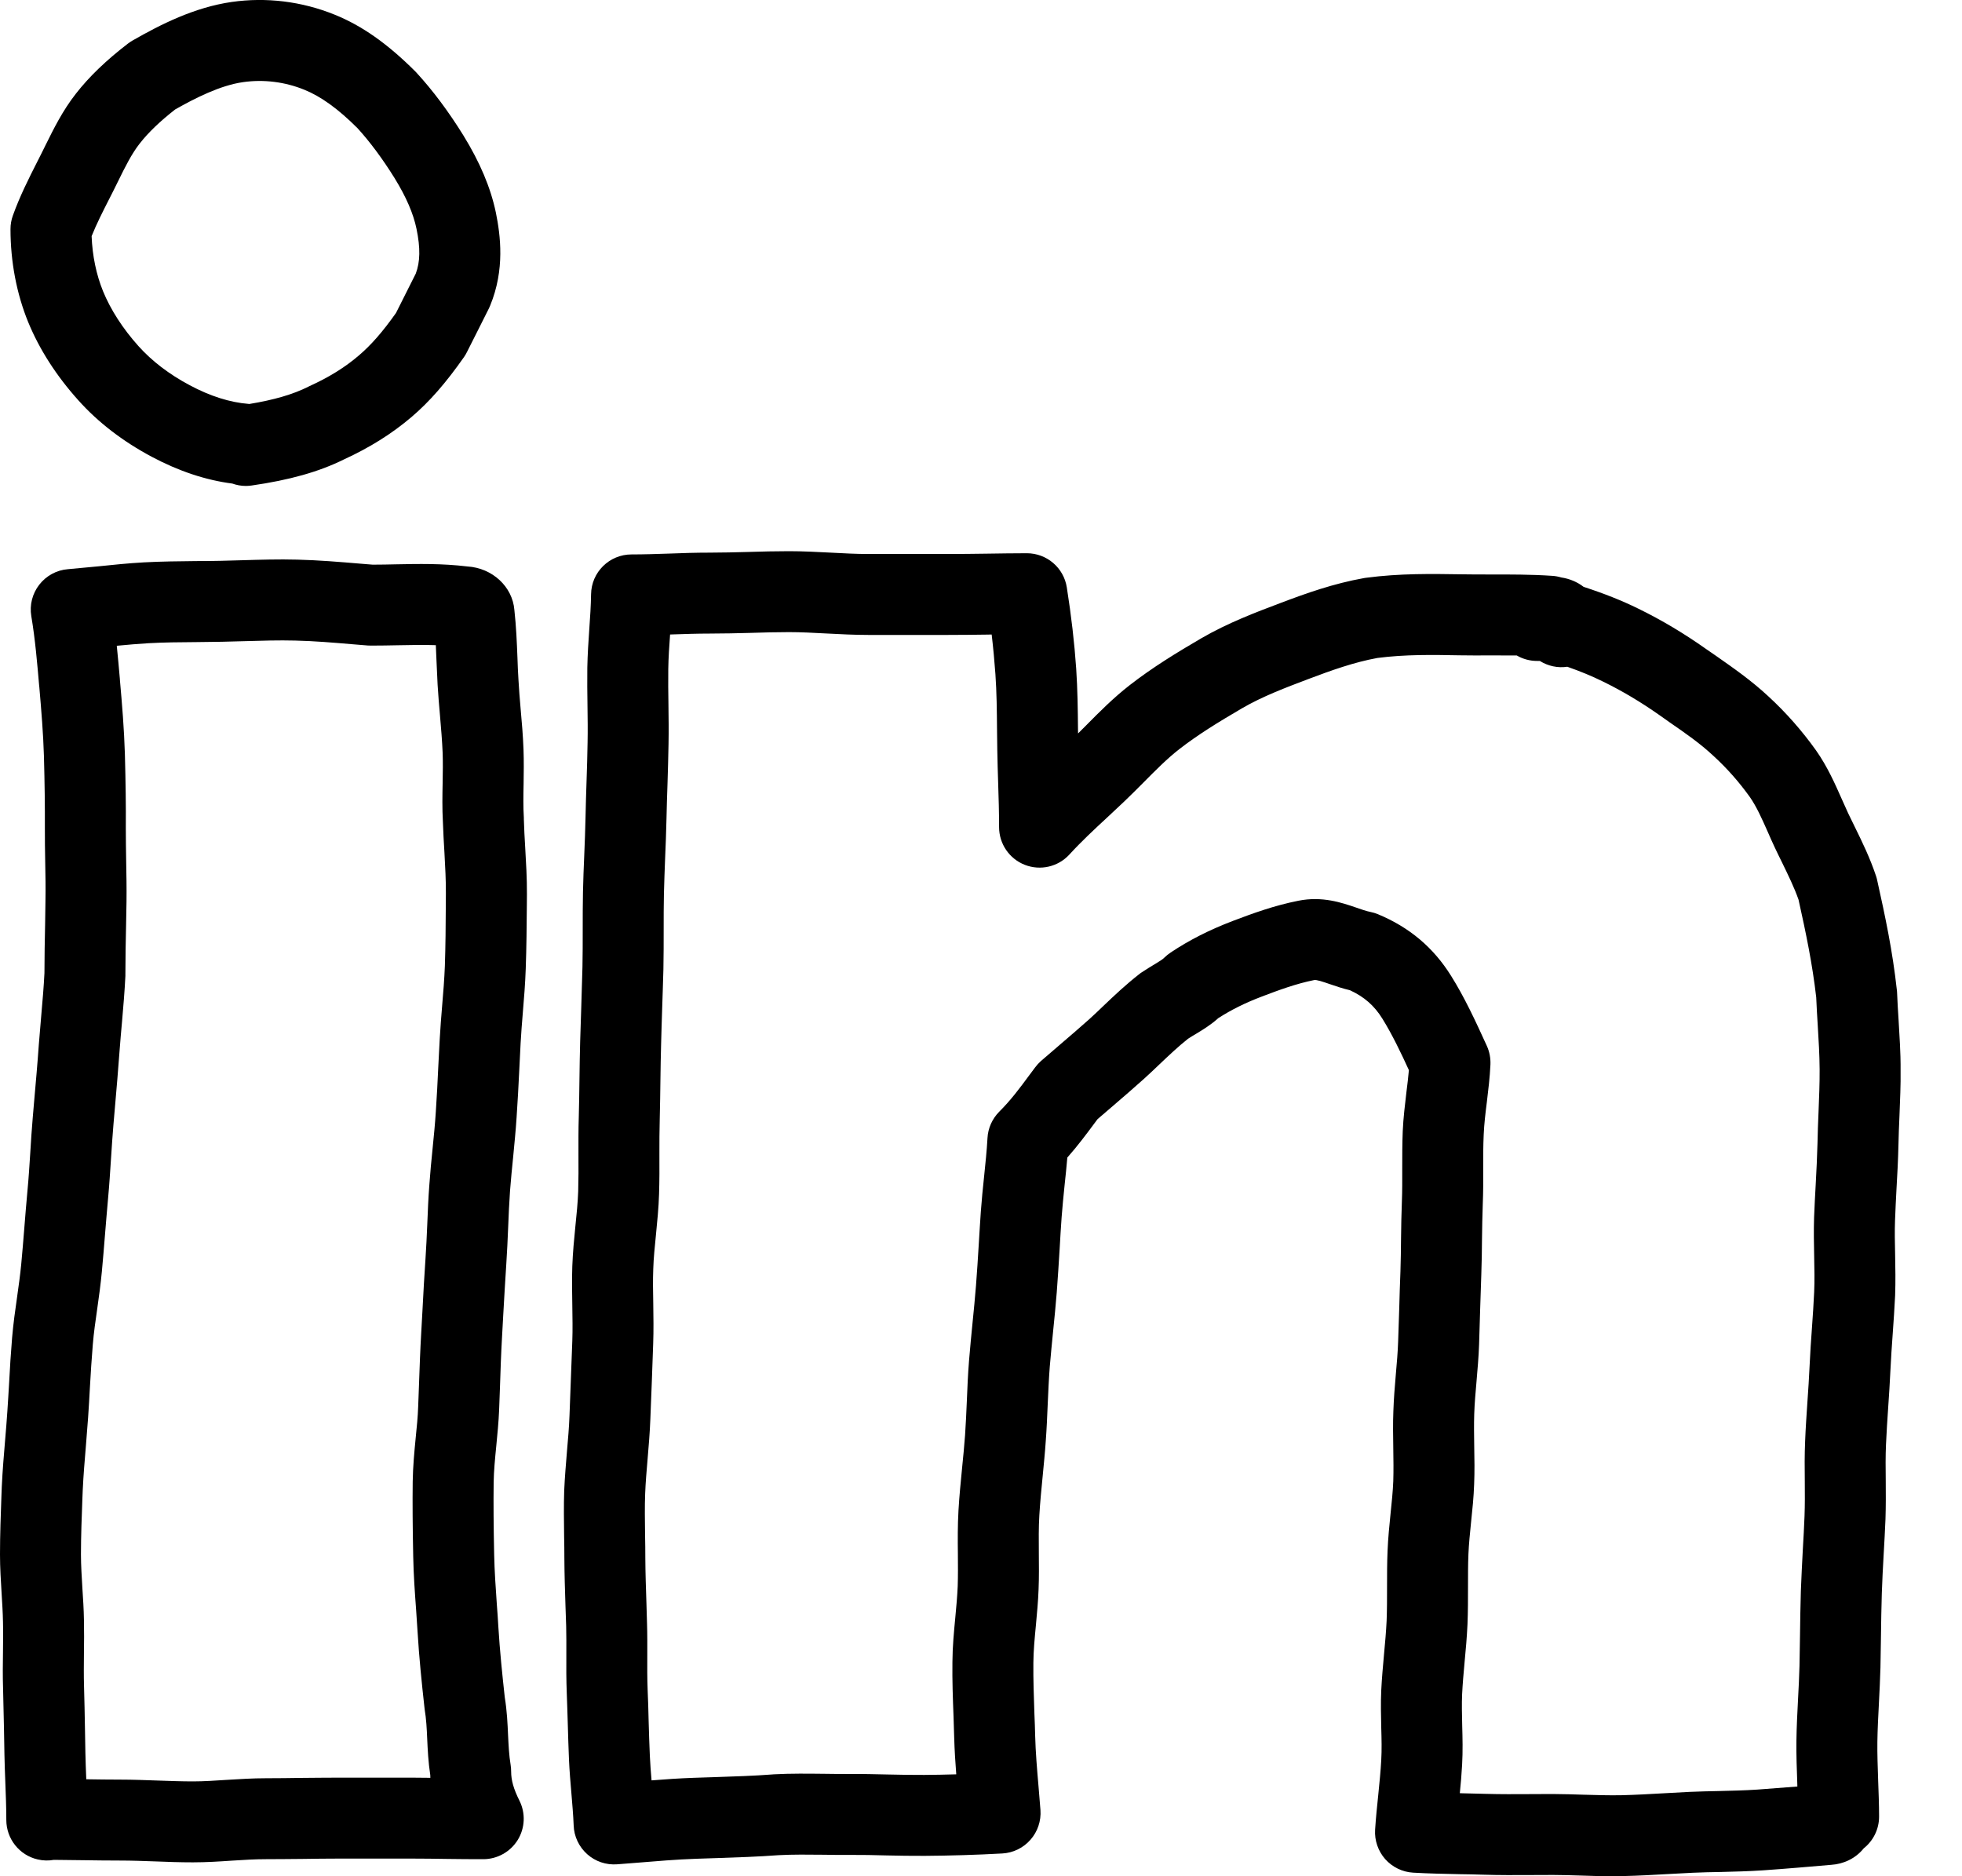 <?xml version="1.0" encoding="UTF-8"?>
<svg xmlns="http://www.w3.org/2000/svg" width="23" height="22" viewBox="0 0 23 22" fill="none">
  <g clip-path="url(#clip0_3977_9431)">
    <path d="M6.141 9.605C6.141 9.6 6.141 9.595 6.141 9.59C6.133 9.463 6.135 9.331 6.138 9.192C6.14 9.062 6.142 8.928 6.137 8.79C6.131 8.626 6.117 8.465 6.103 8.31C6.093 8.194 6.084 8.084 6.078 7.974C6.072 7.887 6.069 7.8 6.066 7.713C6.059 7.532 6.051 7.345 6.03 7.153C6.008 6.879 5.772 6.66 5.479 6.642C5.177 6.606 4.905 6.612 4.643 6.617C4.554 6.619 4.463 6.621 4.369 6.621C4.32 6.617 4.27 6.613 4.221 6.609C3.982 6.589 3.734 6.568 3.485 6.562C3.265 6.556 3.049 6.563 2.84 6.569C2.754 6.572 2.669 6.574 2.584 6.576C2.488 6.578 2.391 6.579 2.295 6.579C2.098 6.581 1.894 6.583 1.688 6.594C1.505 6.604 1.324 6.623 1.149 6.641C1.033 6.652 0.913 6.664 0.797 6.674C0.665 6.684 0.543 6.75 0.461 6.855C0.379 6.96 0.345 7.094 0.367 7.225C0.413 7.497 0.437 7.786 0.459 8.04L0.461 8.057C0.485 8.337 0.507 8.601 0.515 8.866C0.524 9.189 0.527 9.456 0.526 9.707C0.525 9.843 0.528 9.978 0.53 10.109C0.533 10.264 0.536 10.411 0.533 10.558C0.532 10.649 0.53 10.74 0.529 10.831C0.525 11.02 0.521 11.215 0.521 11.41C0.513 11.571 0.499 11.732 0.484 11.903C0.474 12.018 0.464 12.134 0.455 12.249C0.44 12.466 0.42 12.689 0.401 12.905L0.384 13.103C0.372 13.242 0.363 13.381 0.355 13.515C0.345 13.669 0.336 13.815 0.322 13.961C0.308 14.107 0.297 14.254 0.285 14.4C0.274 14.541 0.262 14.681 0.249 14.822C0.237 14.948 0.219 15.076 0.2 15.211C0.178 15.363 0.156 15.521 0.142 15.684C0.127 15.862 0.116 16.041 0.107 16.214C0.1 16.327 0.094 16.44 0.086 16.553C0.079 16.66 0.07 16.767 0.061 16.874C0.046 17.053 0.03 17.239 0.021 17.43L0.017 17.532C0.009 17.758 -4.72718e-05 17.991 1.90527e-07 18.227C1.90527e-07 18.384 0.01 18.538 0.019 18.686C0.026 18.8 0.033 18.909 0.035 19.016C0.038 19.131 0.036 19.247 0.035 19.371C0.033 19.509 0.031 19.652 0.036 19.798C0.04 19.962 0.043 20.125 0.047 20.288C0.048 20.383 0.05 20.478 0.052 20.573C0.054 20.678 0.058 20.784 0.062 20.888C0.068 21.045 0.074 21.193 0.074 21.34C0.074 21.561 0.227 21.754 0.442 21.803C0.506 21.818 0.57 21.819 0.631 21.808C0.745 21.809 0.86 21.811 0.974 21.812C1.119 21.814 1.263 21.816 1.408 21.816C1.542 21.816 1.676 21.821 1.818 21.826C1.962 21.832 2.111 21.837 2.262 21.837C2.42 21.837 2.573 21.827 2.72 21.817C2.859 21.808 2.99 21.8 3.117 21.8C3.261 21.8 3.405 21.798 3.549 21.797C3.69 21.795 3.83 21.793 3.971 21.793L4.825 21.793C4.966 21.793 5.102 21.795 5.239 21.797C5.38 21.799 5.52 21.8 5.665 21.8C5.829 21.8 5.982 21.715 6.069 21.575C6.155 21.435 6.163 21.261 6.089 21.113C6.021 20.977 5.992 20.875 5.992 20.773C5.992 20.747 5.99 20.721 5.986 20.695C5.967 20.581 5.962 20.467 5.956 20.347C5.95 20.214 5.944 20.064 5.917 19.9C5.888 19.635 5.859 19.354 5.842 19.075C5.837 18.986 5.831 18.897 5.824 18.809C5.81 18.609 5.797 18.42 5.793 18.231C5.786 17.897 5.784 17.627 5.787 17.383C5.789 17.246 5.803 17.104 5.818 16.952C5.831 16.817 5.845 16.678 5.851 16.534C5.854 16.444 5.857 16.354 5.861 16.264C5.867 16.071 5.874 15.873 5.885 15.68C5.89 15.59 5.895 15.499 5.9 15.408C5.911 15.216 5.922 15.017 5.935 14.824C5.945 14.678 5.951 14.532 5.957 14.392C5.963 14.243 5.969 14.103 5.979 13.963C5.989 13.831 6.002 13.701 6.016 13.562C6.03 13.412 6.046 13.257 6.056 13.1C6.069 12.916 6.078 12.732 6.087 12.553C6.092 12.446 6.097 12.339 6.103 12.232C6.109 12.115 6.119 11.998 6.129 11.873C6.143 11.707 6.157 11.536 6.163 11.361C6.172 11.111 6.174 10.86 6.176 10.618L6.177 10.484C6.178 10.298 6.167 10.116 6.157 9.941C6.15 9.824 6.144 9.715 6.141 9.605ZM5.226 10.611C5.225 10.848 5.223 11.092 5.215 11.328C5.209 11.48 5.197 11.633 5.183 11.795C5.173 11.92 5.162 12.049 5.155 12.18C5.149 12.289 5.144 12.398 5.138 12.507C5.13 12.681 5.121 12.861 5.109 13.036C5.1 13.178 5.086 13.32 5.071 13.469C5.057 13.607 5.043 13.75 5.033 13.894C5.021 14.049 5.015 14.203 5.009 14.352C5.003 14.493 4.997 14.625 4.988 14.758C4.974 14.959 4.963 15.161 4.953 15.356C4.948 15.446 4.943 15.536 4.938 15.626C4.926 15.829 4.919 16.033 4.912 16.231C4.909 16.32 4.906 16.408 4.902 16.497C4.898 16.613 4.886 16.733 4.873 16.86C4.857 17.024 4.841 17.194 4.838 17.371C4.835 17.626 4.837 17.906 4.844 18.251C4.848 18.463 4.863 18.673 4.878 18.876C4.884 18.962 4.89 19.047 4.895 19.133C4.913 19.436 4.944 19.735 4.975 20.015C4.976 20.023 4.977 20.033 4.978 20.041C4.997 20.156 5.003 20.269 5.008 20.39C5.014 20.516 5.02 20.658 5.044 20.814C5.044 20.824 5.044 20.835 5.045 20.846C4.972 20.845 4.899 20.844 4.825 20.844L3.971 20.844C3.827 20.844 3.682 20.846 3.538 20.847C3.398 20.849 3.257 20.851 3.117 20.851C2.959 20.851 2.806 20.861 2.659 20.87C2.52 20.879 2.389 20.888 2.262 20.888C2.129 20.888 1.994 20.883 1.852 20.878C1.708 20.873 1.559 20.867 1.408 20.867C1.276 20.867 1.144 20.865 1.012 20.863C1.011 20.86 1.011 20.856 1.011 20.853C1.007 20.753 1.003 20.652 1.001 20.552C0.999 20.458 0.997 20.365 0.996 20.271C0.993 20.104 0.99 19.938 0.985 19.771C0.981 19.645 0.983 19.517 0.984 19.382C0.986 19.257 0.987 19.127 0.984 18.995C0.982 18.869 0.974 18.745 0.966 18.626C0.958 18.487 0.949 18.355 0.949 18.227C0.949 18.009 0.958 17.785 0.966 17.568L0.97 17.47C0.978 17.3 0.992 17.132 1.007 16.953C1.016 16.842 1.025 16.731 1.033 16.619C1.041 16.502 1.048 16.385 1.054 16.268C1.064 16.094 1.074 15.93 1.088 15.765C1.099 15.629 1.119 15.491 1.14 15.345C1.16 15.205 1.18 15.059 1.194 14.911C1.208 14.766 1.219 14.621 1.231 14.476C1.243 14.334 1.254 14.192 1.267 14.05C1.282 13.889 1.292 13.729 1.302 13.575C1.311 13.44 1.319 13.313 1.33 13.185L1.347 12.988C1.366 12.768 1.386 12.542 1.402 12.317C1.41 12.207 1.42 12.097 1.43 11.986C1.445 11.81 1.461 11.628 1.47 11.444C1.47 11.436 1.47 11.429 1.47 11.421C1.47 11.232 1.474 11.038 1.478 10.85C1.479 10.757 1.481 10.665 1.483 10.572C1.485 10.41 1.482 10.248 1.479 10.092C1.477 9.961 1.475 9.837 1.475 9.712C1.477 9.451 1.473 9.174 1.464 8.84C1.455 8.547 1.431 8.257 1.406 7.976L1.405 7.959C1.394 7.836 1.383 7.707 1.369 7.572C1.497 7.56 1.619 7.549 1.741 7.542C1.924 7.532 2.108 7.53 2.302 7.529C2.402 7.528 2.503 7.527 2.603 7.525C2.692 7.523 2.78 7.521 2.868 7.518C3.074 7.512 3.267 7.506 3.461 7.511C3.683 7.516 3.906 7.535 4.142 7.555C4.199 7.559 4.256 7.564 4.313 7.569C4.325 7.57 4.338 7.57 4.351 7.57C4.459 7.57 4.562 7.568 4.662 7.566C4.82 7.563 4.965 7.56 5.109 7.565C5.112 7.626 5.115 7.687 5.117 7.75C5.121 7.843 5.125 7.937 5.13 8.03C5.137 8.153 5.148 8.274 5.158 8.391C5.171 8.542 5.183 8.686 5.189 8.828C5.193 8.939 5.191 9.054 5.189 9.175C5.186 9.324 5.183 9.478 5.192 9.638C5.196 9.76 5.203 9.88 5.21 9.996C5.219 10.164 5.228 10.322 5.227 10.477L5.226 10.611Z" fill="black"></path>
    <path d="M22.257 11.967C22.25 11.859 22.243 11.747 22.239 11.639C22.238 11.628 22.238 11.617 22.236 11.606C22.186 11.151 22.102 10.754 22.005 10.318C22.002 10.302 21.997 10.287 21.992 10.271C21.922 10.061 21.831 9.874 21.742 9.693C21.716 9.641 21.691 9.589 21.666 9.537C21.64 9.481 21.615 9.425 21.59 9.368C21.511 9.19 21.422 8.988 21.289 8.799C21.125 8.569 20.936 8.354 20.729 8.164C20.528 7.977 20.32 7.833 20.119 7.692C20.079 7.665 20.039 7.637 20 7.61C19.741 7.427 19.482 7.272 19.206 7.137C19.013 7.042 18.809 6.961 18.564 6.881C18.49 6.824 18.401 6.786 18.302 6.771C18.268 6.761 18.232 6.754 18.195 6.752C17.945 6.735 17.704 6.736 17.471 6.736C17.351 6.736 17.239 6.736 17.126 6.734C16.79 6.729 16.41 6.722 16.012 6.775C16.005 6.776 15.998 6.777 15.992 6.778C15.633 6.842 15.31 6.957 15.01 7.071C14.721 7.18 14.393 7.304 14.083 7.484C13.807 7.645 13.514 7.823 13.243 8.034C13.052 8.183 12.889 8.347 12.731 8.507C12.699 8.539 12.668 8.57 12.638 8.6C12.637 8.583 12.637 8.567 12.637 8.55C12.635 8.319 12.632 8.081 12.616 7.84C12.595 7.536 12.559 7.224 12.506 6.888C12.47 6.657 12.271 6.487 12.037 6.487C11.877 6.487 11.718 6.49 11.564 6.492C11.415 6.494 11.26 6.496 11.109 6.496L10.179 6.496C10.037 6.496 9.892 6.488 9.739 6.48C9.581 6.472 9.417 6.463 9.249 6.463C9.088 6.463 8.927 6.467 8.772 6.472C8.615 6.476 8.468 6.48 8.319 6.48C8.157 6.48 7.999 6.485 7.847 6.491C7.695 6.496 7.551 6.501 7.403 6.501C7.144 6.501 6.932 6.709 6.929 6.969C6.927 7.104 6.918 7.237 6.908 7.378C6.898 7.522 6.888 7.672 6.885 7.83C6.883 7.98 6.885 8.13 6.887 8.275C6.889 8.424 6.891 8.566 6.888 8.707C6.886 8.857 6.881 9.011 6.876 9.16C6.871 9.301 6.867 9.443 6.864 9.584C6.861 9.73 6.855 9.881 6.849 10.027C6.843 10.169 6.837 10.315 6.834 10.461C6.831 10.61 6.831 10.758 6.831 10.902C6.831 11.052 6.831 11.195 6.828 11.338C6.824 11.495 6.819 11.651 6.814 11.808C6.809 11.944 6.805 12.079 6.801 12.215C6.797 12.358 6.795 12.502 6.793 12.645C6.791 12.793 6.789 12.945 6.785 13.092C6.78 13.244 6.781 13.394 6.781 13.54C6.782 13.689 6.782 13.829 6.778 13.97C6.773 14.101 6.76 14.236 6.745 14.379C6.73 14.529 6.715 14.685 6.709 14.846C6.704 15.002 6.706 15.156 6.709 15.304C6.711 15.45 6.714 15.588 6.709 15.723C6.698 16.016 6.687 16.308 6.676 16.6C6.671 16.737 6.659 16.875 6.646 17.022C6.634 17.169 6.621 17.321 6.614 17.477C6.608 17.659 6.611 17.839 6.613 18.013C6.615 18.1 6.616 18.188 6.616 18.275C6.617 18.463 6.623 18.65 6.629 18.832C6.632 18.91 6.635 18.988 6.637 19.066C6.64 19.176 6.639 19.286 6.639 19.404C6.638 19.549 6.638 19.699 6.644 19.852C6.649 19.973 6.652 20.094 6.656 20.215C6.66 20.351 6.664 20.492 6.67 20.632C6.676 20.766 6.687 20.896 6.698 21.023C6.709 21.155 6.72 21.281 6.725 21.404C6.729 21.533 6.787 21.655 6.883 21.741C6.979 21.827 7.106 21.87 7.235 21.86C7.311 21.854 7.387 21.848 7.464 21.842C7.694 21.823 7.932 21.803 8.165 21.795C8.245 21.792 8.325 21.789 8.405 21.787C8.642 21.779 8.888 21.771 9.127 21.753C9.297 21.744 9.472 21.746 9.658 21.748C9.762 21.75 9.866 21.751 9.97 21.75C10.108 21.749 10.246 21.752 10.392 21.756C10.538 21.759 10.689 21.762 10.84 21.761C11.131 21.759 11.445 21.75 11.75 21.733C11.877 21.726 11.996 21.668 12.08 21.572C12.164 21.477 12.206 21.351 12.197 21.224C12.19 21.132 12.182 21.038 12.174 20.943C12.157 20.747 12.14 20.544 12.135 20.356C12.133 20.268 12.13 20.18 12.126 20.092C12.119 19.886 12.112 19.691 12.114 19.496C12.115 19.355 12.129 19.209 12.144 19.053C12.156 18.918 12.17 18.779 12.175 18.634C12.181 18.491 12.179 18.35 12.178 18.214C12.177 18.058 12.175 17.911 12.184 17.767C12.193 17.614 12.208 17.46 12.224 17.298C12.236 17.169 12.25 17.035 12.259 16.9C12.27 16.753 12.276 16.608 12.282 16.467C12.289 16.315 12.295 16.17 12.306 16.027C12.318 15.887 12.332 15.743 12.346 15.603C12.361 15.457 12.376 15.305 12.388 15.153C12.401 14.981 12.412 14.809 12.422 14.643C12.429 14.52 12.436 14.397 12.445 14.274C12.454 14.15 12.467 14.027 12.48 13.896C12.491 13.791 12.503 13.683 12.512 13.573C12.636 13.433 12.738 13.295 12.831 13.17C12.842 13.154 12.854 13.139 12.866 13.123C12.928 13.069 12.99 13.016 13.052 12.963C13.167 12.864 13.287 12.761 13.406 12.654C13.47 12.596 13.533 12.537 13.593 12.479C13.705 12.373 13.811 12.272 13.927 12.18C13.96 12.159 13.99 12.14 14.023 12.121C14.102 12.073 14.191 12.02 14.282 11.938C14.433 11.841 14.597 11.759 14.795 11.684C14.989 11.61 15.195 11.534 15.405 11.492C15.435 11.486 15.509 11.512 15.588 11.539C15.658 11.563 15.736 11.59 15.825 11.611C15.992 11.688 16.11 11.791 16.205 11.944C16.32 12.129 16.426 12.351 16.516 12.548C16.509 12.631 16.498 12.717 16.487 12.807C16.47 12.954 16.451 13.105 16.444 13.263C16.438 13.413 16.438 13.56 16.438 13.703C16.438 13.836 16.439 13.961 16.434 14.086C16.428 14.232 16.426 14.378 16.424 14.519C16.423 14.653 16.421 14.78 16.417 14.907C16.411 15.051 16.407 15.195 16.403 15.338C16.399 15.468 16.395 15.598 16.39 15.728C16.386 15.853 16.375 15.98 16.363 16.114C16.351 16.254 16.339 16.398 16.334 16.547C16.328 16.695 16.331 16.839 16.333 16.979C16.335 17.114 16.337 17.242 16.333 17.367C16.328 17.49 16.315 17.616 16.301 17.749C16.287 17.889 16.272 18.034 16.266 18.185C16.26 18.328 16.26 18.468 16.26 18.604C16.26 18.743 16.26 18.874 16.255 19.004C16.249 19.133 16.237 19.264 16.224 19.403C16.212 19.538 16.199 19.677 16.192 19.82C16.185 19.971 16.189 20.117 16.192 20.257C16.196 20.391 16.199 20.518 16.192 20.638C16.185 20.77 16.171 20.904 16.157 21.046C16.143 21.178 16.129 21.315 16.12 21.454C16.112 21.58 16.155 21.704 16.238 21.799C16.322 21.893 16.44 21.951 16.566 21.958C16.751 21.969 16.935 21.972 17.114 21.976C17.206 21.977 17.297 21.979 17.389 21.982C17.578 21.988 17.765 21.987 17.947 21.986C18.034 21.985 18.121 21.985 18.209 21.985C18.315 21.985 18.421 21.989 18.533 21.992C18.655 21.996 18.779 22 18.906 22C18.947 22 18.988 21.999 19.029 21.998C19.209 21.994 19.388 21.984 19.561 21.974C19.656 21.969 19.751 21.964 19.846 21.959C19.953 21.954 20.059 21.952 20.172 21.95C20.332 21.946 20.497 21.942 20.664 21.931C20.944 21.912 21.234 21.886 21.469 21.866C21.606 21.857 21.749 21.796 21.848 21.673C21.961 21.583 22.028 21.447 22.028 21.301C22.028 21.157 22.022 21.013 22.017 20.874C22.012 20.717 22.006 20.568 22.008 20.423C22.01 20.276 22.018 20.128 22.026 19.971C22.033 19.836 22.04 19.695 22.044 19.553C22.046 19.432 22.048 19.311 22.05 19.189C22.052 19.022 22.055 18.85 22.06 18.682C22.065 18.53 22.073 18.38 22.082 18.221C22.09 18.087 22.097 17.949 22.103 17.811C22.108 17.658 22.107 17.508 22.106 17.362C22.104 17.215 22.103 17.075 22.109 16.938C22.115 16.794 22.125 16.651 22.135 16.5C22.145 16.358 22.154 16.212 22.161 16.066C22.168 15.924 22.177 15.784 22.188 15.636C22.198 15.492 22.209 15.342 22.216 15.19C22.222 15.024 22.219 14.864 22.216 14.709C22.213 14.569 22.21 14.437 22.215 14.309C22.219 14.188 22.226 14.063 22.232 13.942C22.242 13.774 22.251 13.599 22.255 13.424C22.257 13.311 22.262 13.2 22.267 13.082C22.274 12.904 22.282 12.72 22.281 12.533C22.28 12.341 22.268 12.15 22.257 11.967ZM21.318 13.043C21.313 13.161 21.308 13.282 21.306 13.405C21.302 13.564 21.294 13.722 21.285 13.89C21.278 14.015 21.271 14.145 21.266 14.275C21.261 14.43 21.264 14.582 21.267 14.729C21.27 14.876 21.273 15.015 21.267 15.149C21.261 15.287 21.251 15.425 21.241 15.57C21.23 15.717 21.22 15.87 21.213 16.023C21.207 16.159 21.198 16.293 21.188 16.436C21.178 16.586 21.167 16.742 21.161 16.898C21.154 17.059 21.155 17.218 21.157 17.371C21.158 17.512 21.159 17.645 21.154 17.776C21.149 17.905 21.142 18.039 21.134 18.168C21.126 18.326 21.117 18.489 21.111 18.653C21.106 18.828 21.103 19.005 21.101 19.175C21.099 19.294 21.097 19.413 21.095 19.532C21.092 19.66 21.085 19.787 21.078 19.922C21.07 20.081 21.061 20.245 21.059 20.411C21.057 20.579 21.063 20.747 21.069 20.909C21.069 20.922 21.07 20.935 21.07 20.948C20.908 20.961 20.755 20.973 20.6 20.984C20.454 20.994 20.306 20.997 20.15 21.001C20.037 21.003 19.921 21.006 19.803 21.011C19.705 21.016 19.606 21.021 19.508 21.027C19.335 21.037 19.172 21.046 19.008 21.05C18.863 21.053 18.717 21.048 18.562 21.044C18.449 21.04 18.331 21.037 18.212 21.036C18.192 21.036 18.173 21.036 18.154 21.036C18.083 21.036 18.012 21.036 17.942 21.037C17.761 21.038 17.589 21.039 17.417 21.034C17.323 21.031 17.227 21.029 17.132 21.027C17.125 21.027 17.119 21.027 17.113 21.026C17.124 20.917 17.134 20.805 17.14 20.691C17.149 20.532 17.145 20.38 17.141 20.233C17.138 20.104 17.135 19.982 17.14 19.866C17.146 19.744 17.157 19.62 17.169 19.489C17.183 19.346 17.196 19.197 17.203 19.045C17.209 18.895 17.209 18.747 17.209 18.605C17.209 18.472 17.209 18.347 17.214 18.222C17.219 18.102 17.232 17.979 17.245 17.848C17.26 17.704 17.276 17.556 17.281 17.402C17.287 17.252 17.285 17.105 17.282 16.963C17.28 16.83 17.278 16.704 17.282 16.58C17.286 16.456 17.297 16.33 17.309 16.196C17.321 16.055 17.334 15.91 17.339 15.762C17.343 15.63 17.347 15.499 17.351 15.367C17.356 15.226 17.36 15.084 17.365 14.942C17.37 14.803 17.372 14.665 17.373 14.531C17.375 14.39 17.377 14.257 17.382 14.123C17.388 13.979 17.388 13.839 17.387 13.703C17.387 13.564 17.387 13.433 17.393 13.304C17.398 13.183 17.413 13.056 17.43 12.922C17.447 12.781 17.465 12.634 17.472 12.483C17.475 12.407 17.461 12.332 17.43 12.264C17.293 11.963 17.168 11.694 17.011 11.443C16.804 11.111 16.524 10.874 16.154 10.72C16.125 10.708 16.095 10.699 16.065 10.693C16.015 10.683 15.961 10.664 15.898 10.642C15.731 10.585 15.501 10.505 15.219 10.562C14.937 10.618 14.688 10.709 14.456 10.797C14.176 10.904 13.943 11.022 13.723 11.169C13.697 11.186 13.673 11.206 13.65 11.228C13.629 11.25 13.597 11.269 13.533 11.308C13.493 11.332 13.442 11.363 13.386 11.4C13.376 11.406 13.367 11.413 13.358 11.42C13.199 11.544 13.066 11.67 12.938 11.792C12.88 11.848 12.825 11.9 12.77 11.95C12.66 12.048 12.55 12.143 12.434 12.242C12.357 12.308 12.28 12.374 12.203 12.441C12.178 12.463 12.156 12.487 12.136 12.514C12.113 12.544 12.091 12.575 12.068 12.605C11.956 12.757 11.85 12.9 11.714 13.035C11.632 13.118 11.582 13.228 11.576 13.345C11.568 13.493 11.552 13.641 11.536 13.798C11.522 13.931 11.508 14.067 11.498 14.207C11.489 14.333 11.482 14.459 11.474 14.586C11.464 14.748 11.454 14.916 11.441 15.078C11.43 15.22 11.415 15.367 11.401 15.509C11.387 15.653 11.372 15.802 11.36 15.951C11.347 16.113 11.34 16.273 11.334 16.428C11.328 16.567 11.322 16.699 11.313 16.83C11.304 16.954 11.292 17.076 11.279 17.206C11.263 17.37 11.246 17.539 11.236 17.711C11.226 17.887 11.227 18.058 11.229 18.223C11.23 18.354 11.231 18.477 11.227 18.598C11.222 18.716 11.211 18.837 11.199 18.964C11.183 19.133 11.166 19.306 11.165 19.488C11.162 19.704 11.17 19.918 11.178 20.126C11.181 20.211 11.184 20.297 11.186 20.383C11.19 20.523 11.199 20.665 11.21 20.805C11.082 20.809 10.956 20.811 10.835 20.812C10.696 20.813 10.558 20.81 10.412 20.807C10.266 20.804 10.116 20.8 9.964 20.801C9.866 20.802 9.768 20.8 9.67 20.799C9.475 20.797 9.273 20.794 9.069 20.805C9.066 20.806 9.063 20.806 9.059 20.806C8.839 20.823 8.613 20.83 8.374 20.838C8.293 20.841 8.211 20.843 8.129 20.846C7.963 20.852 7.799 20.863 7.638 20.876C7.63 20.777 7.622 20.683 7.618 20.589C7.612 20.457 7.608 20.321 7.604 20.189C7.601 20.063 7.598 19.938 7.592 19.812C7.587 19.681 7.587 19.548 7.588 19.408C7.588 19.288 7.589 19.165 7.585 19.04C7.583 18.959 7.581 18.88 7.578 18.8C7.572 18.618 7.566 18.446 7.565 18.273C7.565 18.181 7.564 18.089 7.562 17.998C7.56 17.829 7.557 17.669 7.563 17.514C7.568 17.381 7.58 17.246 7.592 17.103C7.605 16.952 7.618 16.796 7.624 16.637C7.636 16.343 7.647 16.051 7.657 15.758C7.663 15.597 7.66 15.44 7.658 15.288C7.655 15.145 7.653 15.01 7.658 14.878C7.662 14.748 7.676 14.615 7.69 14.474C7.705 14.322 7.721 14.164 7.726 14C7.731 13.843 7.731 13.688 7.73 13.537C7.73 13.393 7.73 13.257 7.734 13.12C7.738 12.965 7.74 12.809 7.742 12.658C7.744 12.519 7.746 12.38 7.75 12.241C7.753 12.107 7.758 11.973 7.762 11.839C7.767 11.68 7.773 11.521 7.777 11.362C7.78 11.206 7.78 11.051 7.78 10.901C7.78 10.756 7.78 10.62 7.783 10.482C7.786 10.345 7.792 10.203 7.797 10.065C7.803 9.915 7.81 9.759 7.813 9.603C7.816 9.466 7.82 9.328 7.825 9.191C7.829 9.038 7.835 8.881 7.837 8.724C7.84 8.568 7.838 8.412 7.836 8.262C7.834 8.117 7.832 7.981 7.834 7.845C7.836 7.712 7.845 7.582 7.855 7.443C7.855 7.442 7.855 7.441 7.855 7.44C7.863 7.44 7.871 7.44 7.879 7.439C8.03 7.434 8.173 7.429 8.319 7.429C8.481 7.429 8.642 7.425 8.798 7.421C8.954 7.416 9.101 7.412 9.249 7.412C9.391 7.412 9.536 7.42 9.689 7.428C9.847 7.436 10.011 7.445 10.179 7.445L11.109 7.445C11.267 7.445 11.425 7.443 11.578 7.441C11.593 7.441 11.609 7.441 11.625 7.44C11.644 7.599 11.658 7.754 11.669 7.905C11.684 8.118 11.686 8.333 11.688 8.56C11.689 8.64 11.69 8.72 11.691 8.8C11.693 8.928 11.697 9.052 11.701 9.176C11.707 9.356 11.712 9.526 11.712 9.699C11.712 9.894 11.832 10.07 12.014 10.141C12.197 10.212 12.404 10.164 12.536 10.02C12.675 9.868 12.825 9.728 12.985 9.58C13.049 9.52 13.114 9.46 13.179 9.398C13.257 9.324 13.332 9.248 13.405 9.175C13.548 9.031 13.683 8.894 13.826 8.783C14.04 8.617 14.274 8.472 14.56 8.305C14.802 8.164 15.079 8.06 15.346 7.959C15.6 7.863 15.872 7.765 16.147 7.715C16.471 7.673 16.795 7.678 17.109 7.684C17.231 7.686 17.354 7.686 17.473 7.685C17.578 7.685 17.68 7.685 17.781 7.686C17.851 7.727 17.933 7.75 18.02 7.75C18.03 7.75 18.041 7.75 18.051 7.75C18.147 7.81 18.261 7.835 18.373 7.818C18.529 7.873 18.663 7.928 18.788 7.99C19.018 8.102 19.235 8.232 19.453 8.385C19.493 8.414 19.535 8.443 19.576 8.472C19.759 8.598 19.931 8.718 20.085 8.862C20.245 9.008 20.389 9.172 20.514 9.347C20.592 9.459 20.655 9.601 20.722 9.752C20.75 9.816 20.778 9.88 20.808 9.943C20.834 9.999 20.862 10.055 20.889 10.11C20.963 10.262 21.034 10.407 21.084 10.55C21.171 10.942 21.246 11.301 21.291 11.694C21.296 11.807 21.302 11.917 21.309 12.025C21.32 12.203 21.33 12.372 21.331 12.538C21.332 12.703 21.325 12.868 21.318 13.043Z" fill="black"></path>
    <path d="M0.916 4.691C1.148 4.951 1.438 5.174 1.777 5.355C2.094 5.524 2.412 5.63 2.723 5.67C2.774 5.688 2.827 5.698 2.882 5.698C2.904 5.698 2.927 5.696 2.949 5.693C3.395 5.629 3.739 5.532 4.03 5.388C4.335 5.248 4.595 5.085 4.825 4.889C5.037 4.708 5.226 4.491 5.44 4.186C5.453 4.167 5.465 4.147 5.475 4.126C5.522 4.032 5.563 3.952 5.603 3.872C5.644 3.791 5.684 3.71 5.732 3.615C5.737 3.605 5.742 3.594 5.746 3.583C5.92 3.161 5.867 2.759 5.813 2.493C5.752 2.201 5.627 1.904 5.431 1.586C5.258 1.307 5.074 1.061 4.884 0.854C4.88 0.849 4.875 0.844 4.87 0.839C4.544 0.513 4.243 0.301 3.923 0.172C3.539 0.016 3.121 -0.035 2.716 0.023C2.279 0.086 1.884 0.286 1.554 0.475C1.535 0.486 1.517 0.498 1.5 0.511C1.246 0.706 1.046 0.898 0.89 1.098C0.734 1.297 0.628 1.512 0.534 1.702C0.516 1.739 0.498 1.775 0.48 1.811L0.439 1.892C0.337 2.093 0.232 2.301 0.151 2.527C0.132 2.579 0.123 2.633 0.123 2.687C0.123 3.069 0.195 3.445 0.33 3.776C0.461 4.095 0.658 4.403 0.916 4.691ZM1.286 2.322L1.328 2.239C1.347 2.2 1.366 2.161 1.386 2.122C1.466 1.959 1.542 1.805 1.637 1.684C1.739 1.553 1.876 1.422 2.054 1.283C2.287 1.151 2.581 1.001 2.85 0.963C3.09 0.929 3.338 0.959 3.567 1.052C3.761 1.13 3.965 1.277 4.191 1.503C4.337 1.663 4.486 1.864 4.624 2.086C4.761 2.308 4.846 2.504 4.883 2.685C4.929 2.908 4.926 3.071 4.874 3.208C4.83 3.295 4.793 3.37 4.755 3.445C4.719 3.517 4.683 3.588 4.642 3.67C4.485 3.892 4.35 4.046 4.208 4.167C4.045 4.307 3.856 4.424 3.629 4.527C3.624 4.53 3.619 4.532 3.613 4.535C3.436 4.624 3.214 4.689 2.922 4.737C2.919 4.737 2.917 4.736 2.915 4.736C2.697 4.719 2.465 4.646 2.224 4.517C1.983 4.389 1.781 4.234 1.623 4.058C1.44 3.854 1.297 3.632 1.208 3.415C1.129 3.221 1.083 3 1.074 2.769C1.132 2.624 1.207 2.477 1.286 2.322Z" fill="black"></path>
  </g>
  <defs>
    <clipPath id="clip0_3977_9431">
      <rect width="22.28" height="22" fill="white"></rect>
    </clipPath>
  </defs>
</svg>
